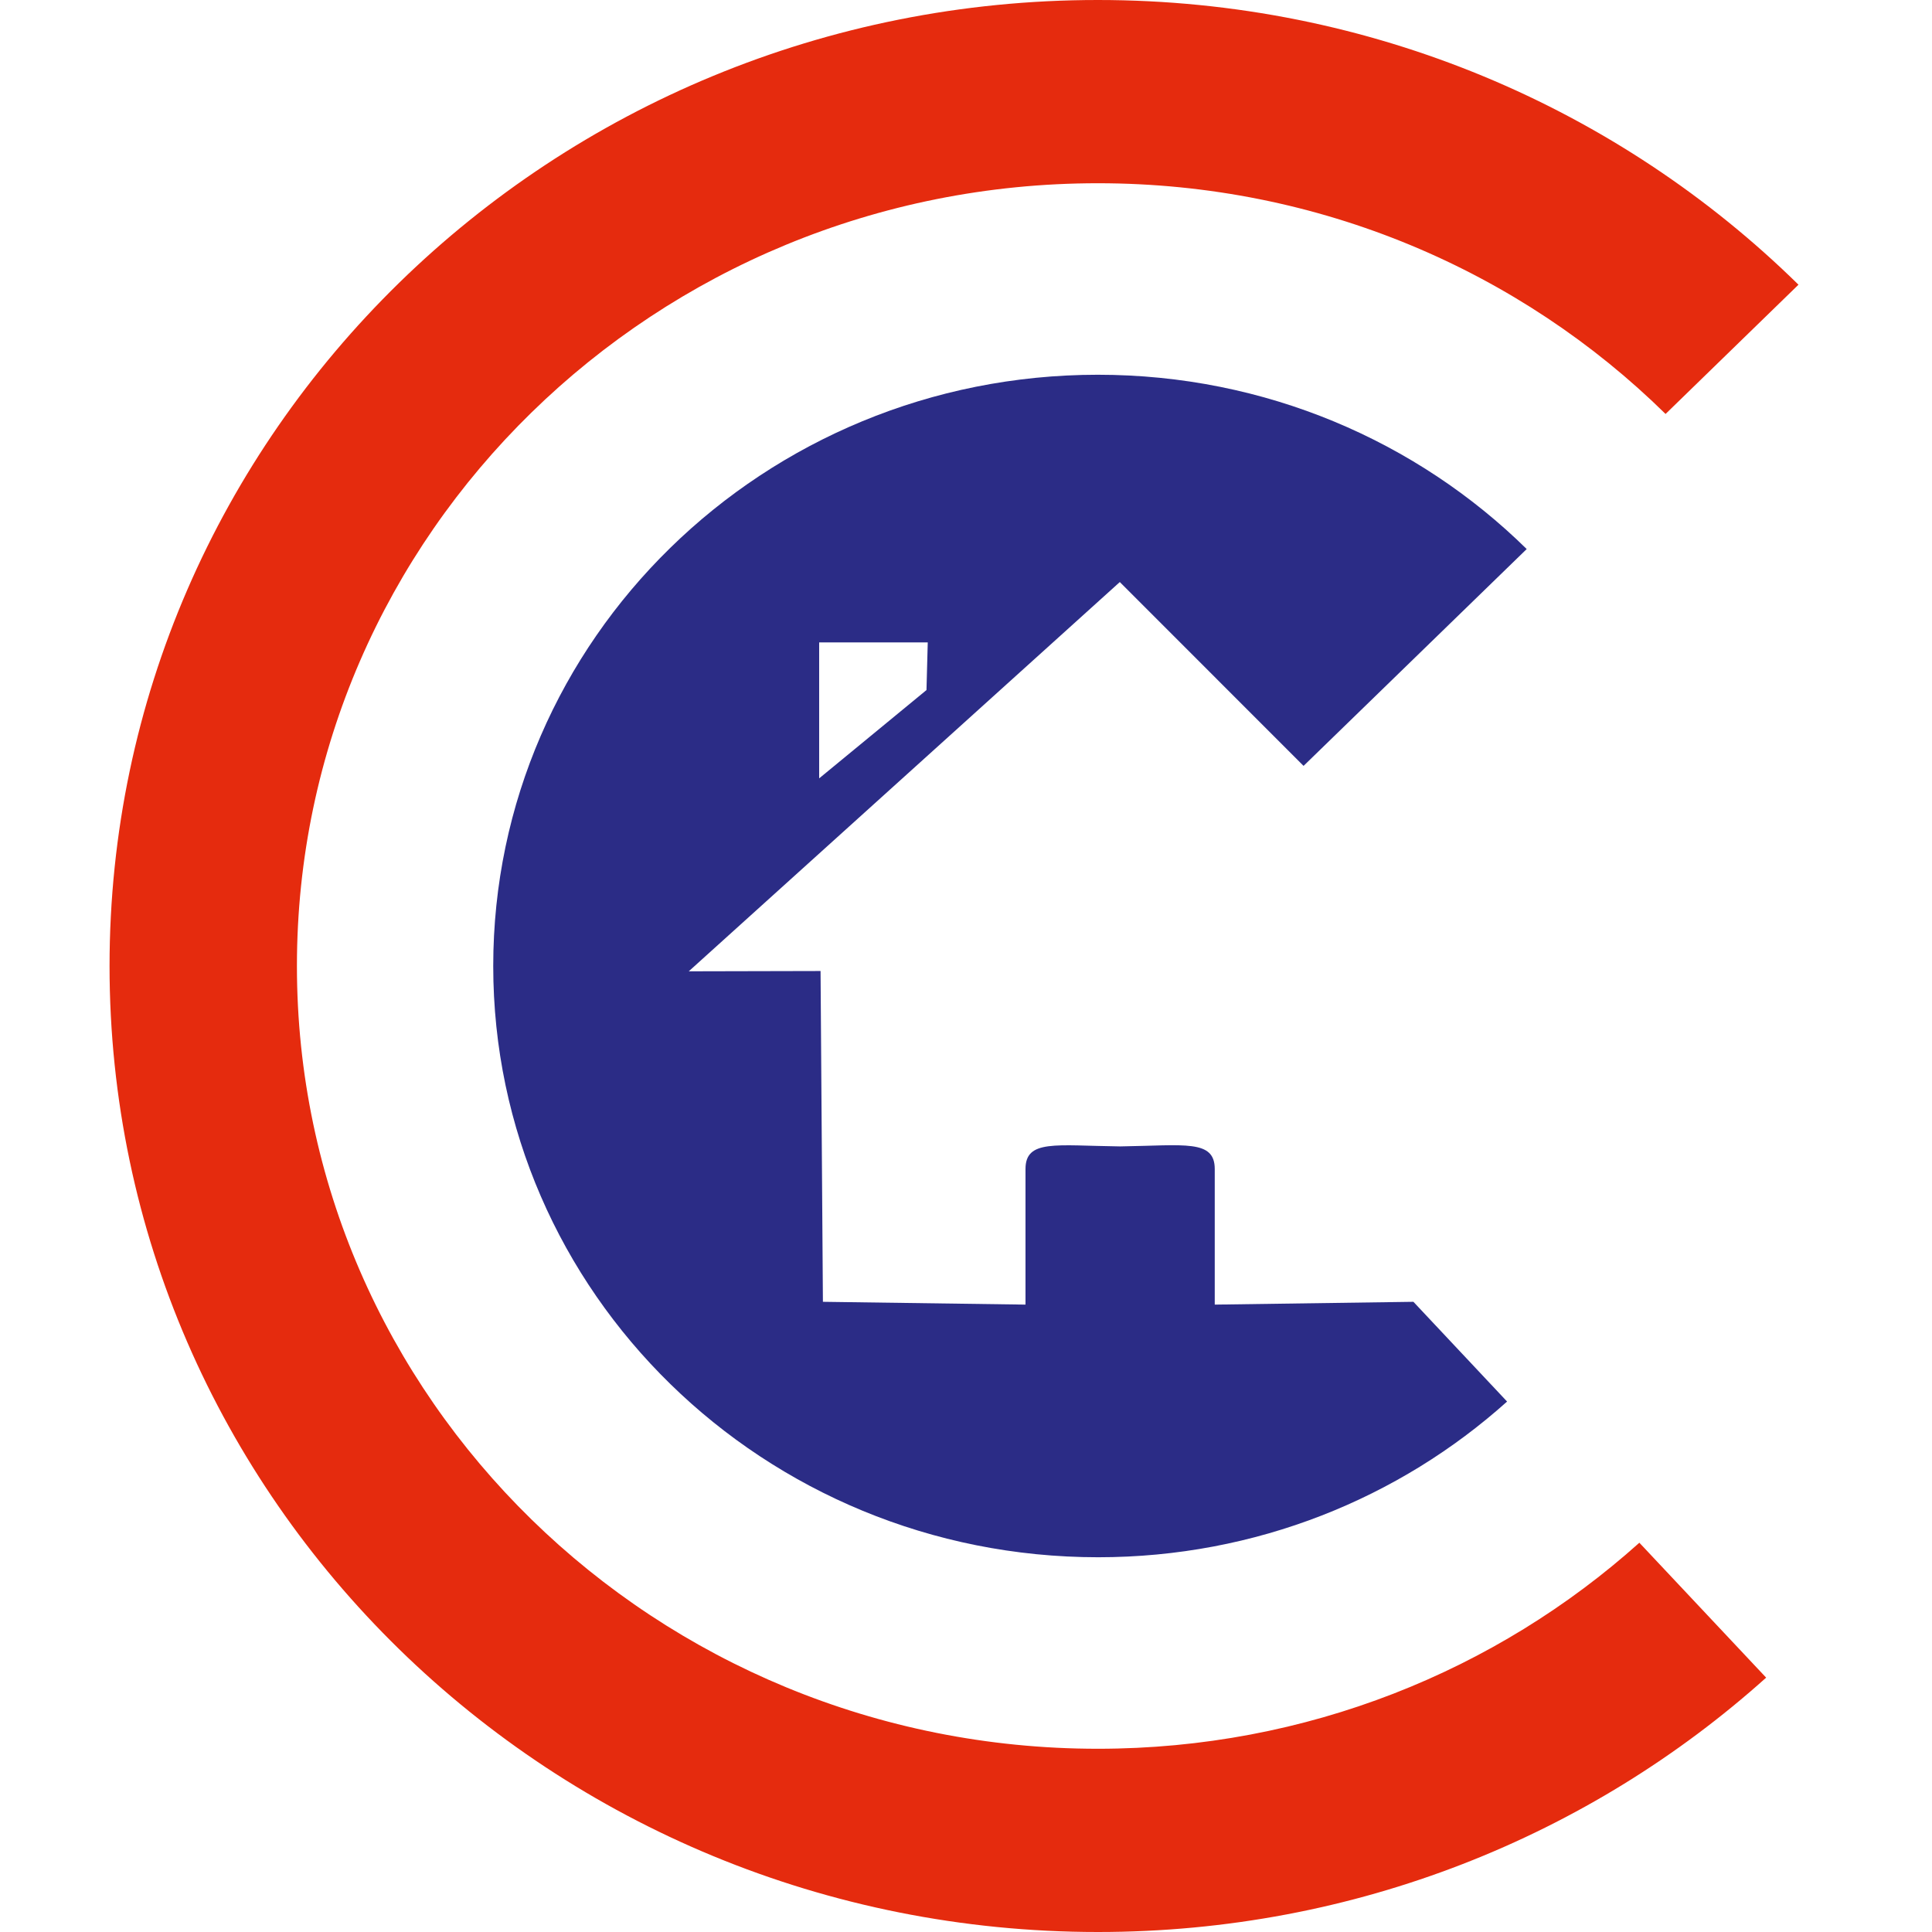 <?xml version="1.0" encoding="UTF-8"?> <svg xmlns="http://www.w3.org/2000/svg" width="64" height="64" viewBox="0 0 64 64" fill="none"><path fill-rule="evenodd" clip-rule="evenodd" d="M36.367 12.414C41.919 12.414 46.946 14.62 50.574 18.188L43.182 25.371L37.095 19.281L22.816 32.176L27.182 32.166L27.26 43.124L33.971 43.217V38.727C33.971 37.738 34.969 37.95 37.09 37.976H37.106H37.121C39.242 37.945 40.24 37.738 40.24 38.727V43.217L46.821 43.124L49.924 46.428C46.358 49.629 41.602 51.586 36.378 51.586C25.311 51.586 16.339 42.819 16.339 32C16.339 21.181 25.3 12.414 36.367 12.414ZM27.141 25.78L30.691 22.859L30.733 21.28H27.136V25.78H27.141Z" fill="#2B2C86"></path><path fill-rule="evenodd" clip-rule="evenodd" d="M36.367 0C45.438 0 53.646 3.604 59.577 9.431L55.174 13.713C50.371 8.99 43.717 6.07 36.367 6.07C21.713 6.07 9.836 17.68 9.836 32C9.836 46.319 21.713 57.93 36.367 57.93C43.286 57.93 49.581 55.341 54.306 51.105L58.506 55.574C52.679 60.805 44.908 64 36.372 64C18.288 64 3.629 49.675 3.629 32C3.629 14.325 18.288 0 36.367 0Z" fill="#E52B0E"></path></svg> 